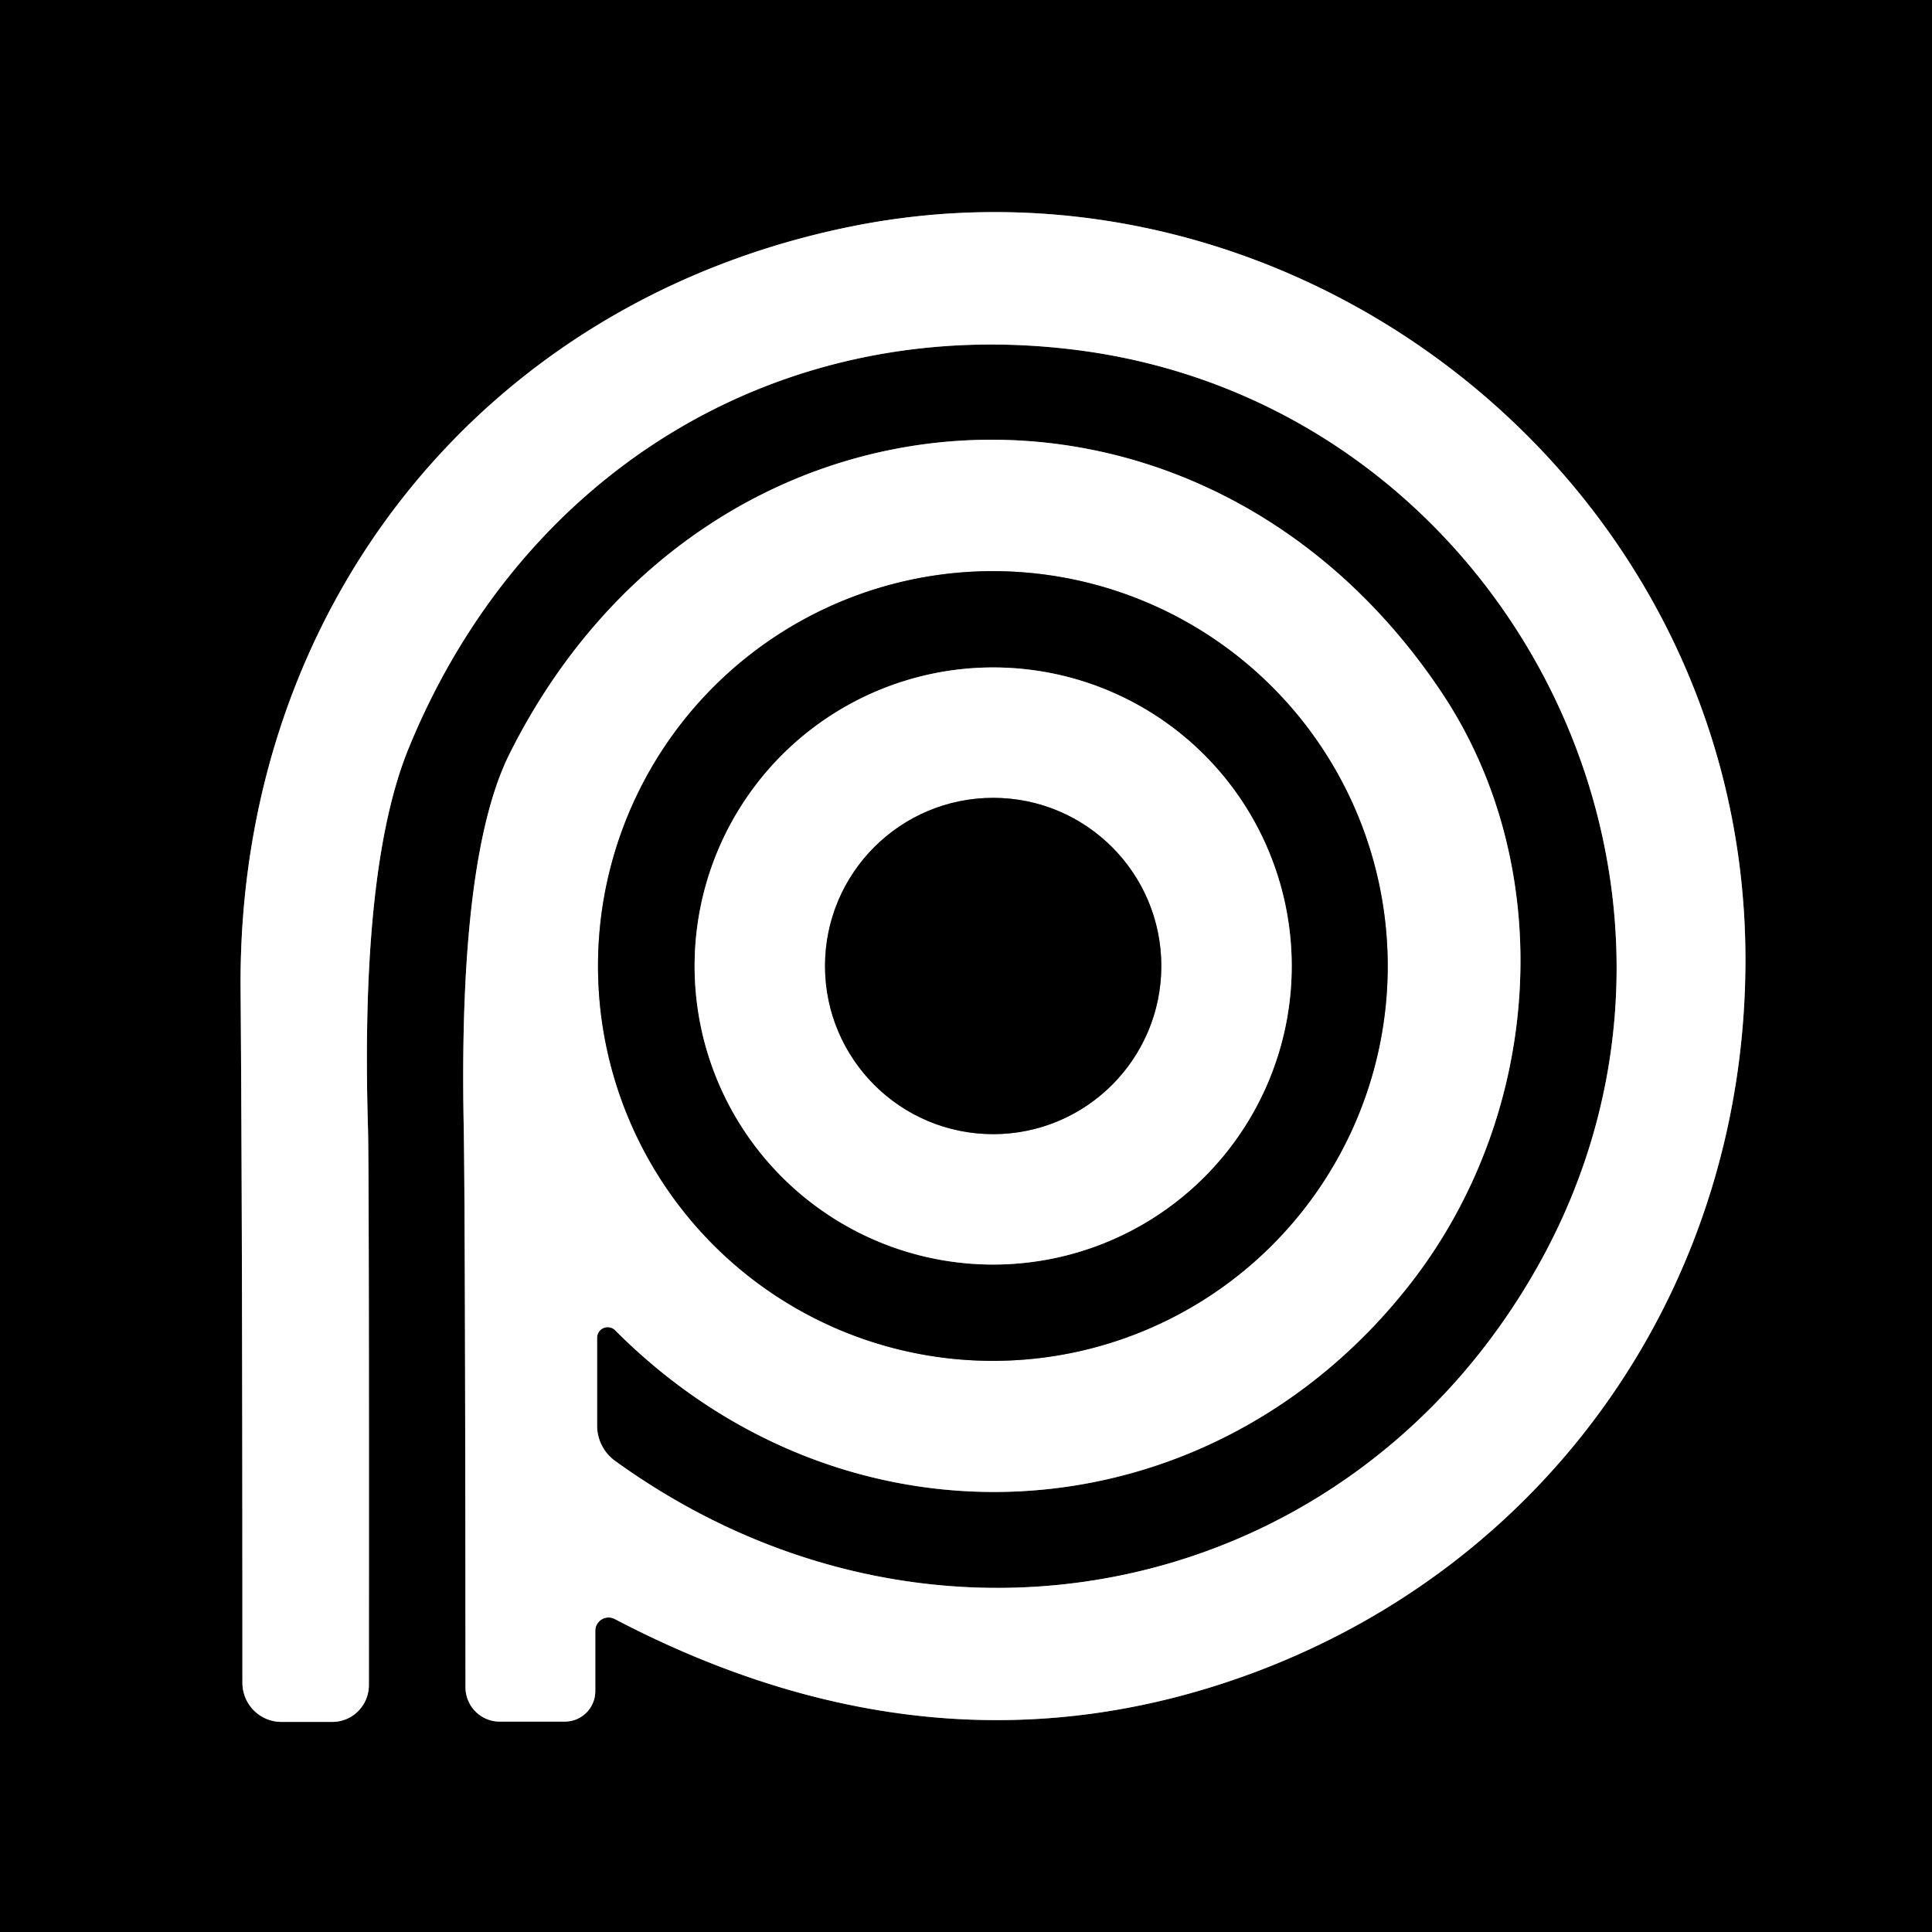 <?xml version="1.0" encoding="UTF-8" standalone="no"?>
<!DOCTYPE svg PUBLIC "-//W3C//DTD SVG 1.1//EN" "http://www.w3.org/Graphics/SVG/1.1/DTD/svg11.dtd">
<svg xmlns="http://www.w3.org/2000/svg" version="1.1" viewBox="0.00 0.00 64.00 64.00">
<rect x="0.00" y="0.00" width="64.00" height="64.00" fill="#333333" stroke="none"/>
<g stroke-width="2.00" fill="none" stroke-linecap="butt">
<path stroke="#808080" vector-effect="non-scaling-stroke" d="
  M 20.36 53.63
  Q 31.17 59.29 41.58 55.39
  C 51.49 51.67 57.83 42.43 57.82 31.77
  C 57.81 16.03 43.03 4.51 28.21 7.50
  C 16.01 9.96 7.88 20.13 7.97 32.74
  Q 8.03 40.63 8.03 55.74
  A 1.30 1.29 -90.0 0 0 9.32 57.04
  L 11.01 57.04
  A 1.22 1.21 -89.8 0 0 12.22 55.83
  Q 12.23 38.83 12.19 37.38
  Q 11.93 28.71 13.54 24.78
  C 17.29 15.62 25.87 10.33 35.71 11.60
  C 49.79 13.42 57.97 29.14 51.05 41.75
  C 44.88 52.97 30.92 56.02 20.37 48.39
  A 1.44 1.44 0.0 0 1 19.78 47.23
  L 19.78 44.32
  A 0.35 0.35 0.0 0 1 20.38 44.07
  C 28.11 51.82 40.07 51.02 46.70 42.55
  C 51.13 36.89 51.62 28.75 47.77 22.96
  C 39.79 10.97 23.37 11.99 16.88 24.97
  Q 15.19 28.36 15.36 37.24
  Q 15.41 39.71 15.42 55.89
  A 1.14 1.13 90.0 0 0 16.55 57.03
  L 18.71 57.03
  A 1.01 1.01 0.0 0 0 19.72 56.02
  L 19.72 54.02
  A 0.44 0.44 0.0 0 1 20.36 53.63"
/>
<path stroke="#808080" vector-effect="non-scaling-stroke" d="
  M 45.97 32.00
  A 13.08 13.08 0.0 0 0 32.89 18.92
  A 13.08 13.08 0.0 0 0 19.81 32.00
  A 13.08 13.08 0.0 0 0 32.89 45.08
  A 13.08 13.08 0.0 0 0 45.97 32.00"
/>
<path stroke="#808080" vector-effect="non-scaling-stroke" d="
  M 42.79 32.00
  A 9.89 9.89 0.0 0 0 32.90 22.11
  A 9.89 9.89 0.0 0 0 23.01 32.00
  A 9.89 9.89 0.0 0 0 32.90 41.89
  A 9.89 9.89 0.0 0 0 42.79 32.00"
/>
<path stroke="#808080" vector-effect="non-scaling-stroke" d="
  M 38.47 32.00
  A 5.57 5.57 0.0 0 0 32.90 26.43
  A 5.57 5.57 0.0 0 0 27.33 32.00
  A 5.57 5.57 0.0 0 0 32.90 37.57
  A 5.57 5.57 0.0 0 0 38.47 32.00"
/>
</g>
<path fill="#000000" d="
  M 64.00 0.00
  L 64.00 64.00
  L 0.00 64.00
  L 0.00 0.00
  L 64.00 0.00
  Z
  M 20.36 53.63
  Q 31.17 59.29 41.58 55.39
  C 51.49 51.67 57.83 42.43 57.82 31.77
  C 57.81 16.03 43.03 4.51 28.21 7.50
  C 16.01 9.96 7.88 20.13 7.97 32.74
  Q 8.03 40.63 8.03 55.74
  A 1.30 1.29 -90.0 0 0 9.32 57.04
  L 11.01 57.04
  A 1.22 1.21 -89.8 0 0 12.22 55.83
  Q 12.23 38.83 12.19 37.38
  Q 11.93 28.71 13.54 24.78
  C 17.29 15.62 25.87 10.33 35.71 11.60
  C 49.79 13.42 57.97 29.14 51.05 41.75
  C 44.88 52.97 30.92 56.02 20.37 48.39
  A 1.44 1.44 0.0 0 1 19.78 47.23
  L 19.78 44.32
  A 0.35 0.35 0.0 0 1 20.38 44.07
  C 28.11 51.82 40.07 51.02 46.70 42.55
  C 51.13 36.89 51.62 28.75 47.77 22.96
  C 39.79 10.97 23.37 11.99 16.88 24.97
  Q 15.19 28.36 15.36 37.24
  Q 15.41 39.71 15.42 55.89
  A 1.14 1.13 90.0 0 0 16.55 57.03
  L 18.71 57.03
  A 1.01 1.01 0.0 0 0 19.72 56.02
  L 19.72 54.02
  A 0.44 0.44 0.0 0 1 20.36 53.63
  Z"
/>
<path fill="#ffffff" d="
  M 19.72 54.02
  L 19.72 56.02
  A 1.01 1.01 0.0 0 1 18.71 57.03
  L 16.55 57.03
  A 1.14 1.13 -90.0 0 1 15.42 55.89
  Q 15.41 39.71 15.36 37.24
  Q 15.19 28.36 16.88 24.97
  C 23.37 11.99 39.79 10.97 47.77 22.96
  C 51.62 28.75 51.13 36.89 46.70 42.55
  C 40.07 51.02 28.11 51.82 20.38 44.07
  A 0.35 0.35 0.0 0 0 19.78 44.32
  L 19.78 47.23
  A 1.44 1.44 0.0 0 0 20.37 48.39
  C 30.92 56.02 44.88 52.97 51.05 41.75
  C 57.97 29.14 49.79 13.42 35.71 11.60
  C 25.87 10.33 17.29 15.62 13.54 24.78
  Q 11.93 28.71 12.19 37.38
  Q 12.23 38.83 12.22 55.83
  A 1.22 1.21 -89.8 0 1 11.01 57.04
  L 9.32 57.04
  A 1.30 1.29 90.0 0 1 8.03 55.74
  Q 8.03 40.63 7.97 32.74
  C 7.88 20.13 16.01 9.96 28.21 7.50
  C 43.03 4.51 57.81 16.03 57.82 31.77
  C 57.83 42.43 51.49 51.67 41.58 55.39
  Q 31.17 59.29 20.36 53.63
  A 0.44 0.44 0.0 0 0 19.72 54.02
  Z
  M 45.97 32.00
  A 13.08 13.08 0.0 0 0 32.89 18.92
  A 13.08 13.08 0.0 0 0 19.81 32.00
  A 13.08 13.08 0.0 0 0 32.89 45.08
  A 13.08 13.08 0.0 0 0 45.97 32.00
  Z"
/>
<path fill="#000000" d="
  M 45.97 32.00
  A 13.08 13.08 0.0 0 1 32.89 45.08
  A 13.08 13.08 0.0 0 1 19.81 32.00
  A 13.08 13.08 0.0 0 1 32.89 18.92
  A 13.08 13.08 0.0 0 1 45.97 32.00
  Z
  M 42.79 32.00
  A 9.89 9.89 0.0 0 0 32.90 22.11
  A 9.89 9.89 0.0 0 0 23.01 32.00
  A 9.89 9.89 0.0 0 0 32.90 41.89
  A 9.89 9.89 0.0 0 0 42.79 32.00
  Z"
/>
<path fill="#ffffff" d="
  M 42.79 32.00
  A 9.89 9.89 0.0 0 1 32.90 41.89
  A 9.89 9.89 0.0 0 1 23.01 32.00
  A 9.89 9.89 0.0 0 1 32.90 22.11
  A 9.89 9.89 0.0 0 1 42.79 32.00
  Z
  M 38.47 32.00
  A 5.57 5.57 0.0 0 0 32.90 26.43
  A 5.57 5.57 0.0 0 0 27.33 32.00
  A 5.57 5.57 0.0 0 0 32.90 37.57
  A 5.57 5.57 0.0 0 0 38.47 32.00
  Z"
/>
<circle fill="#000000" cx="32.90" cy="32.00" r="5.57"/>
</svg>
